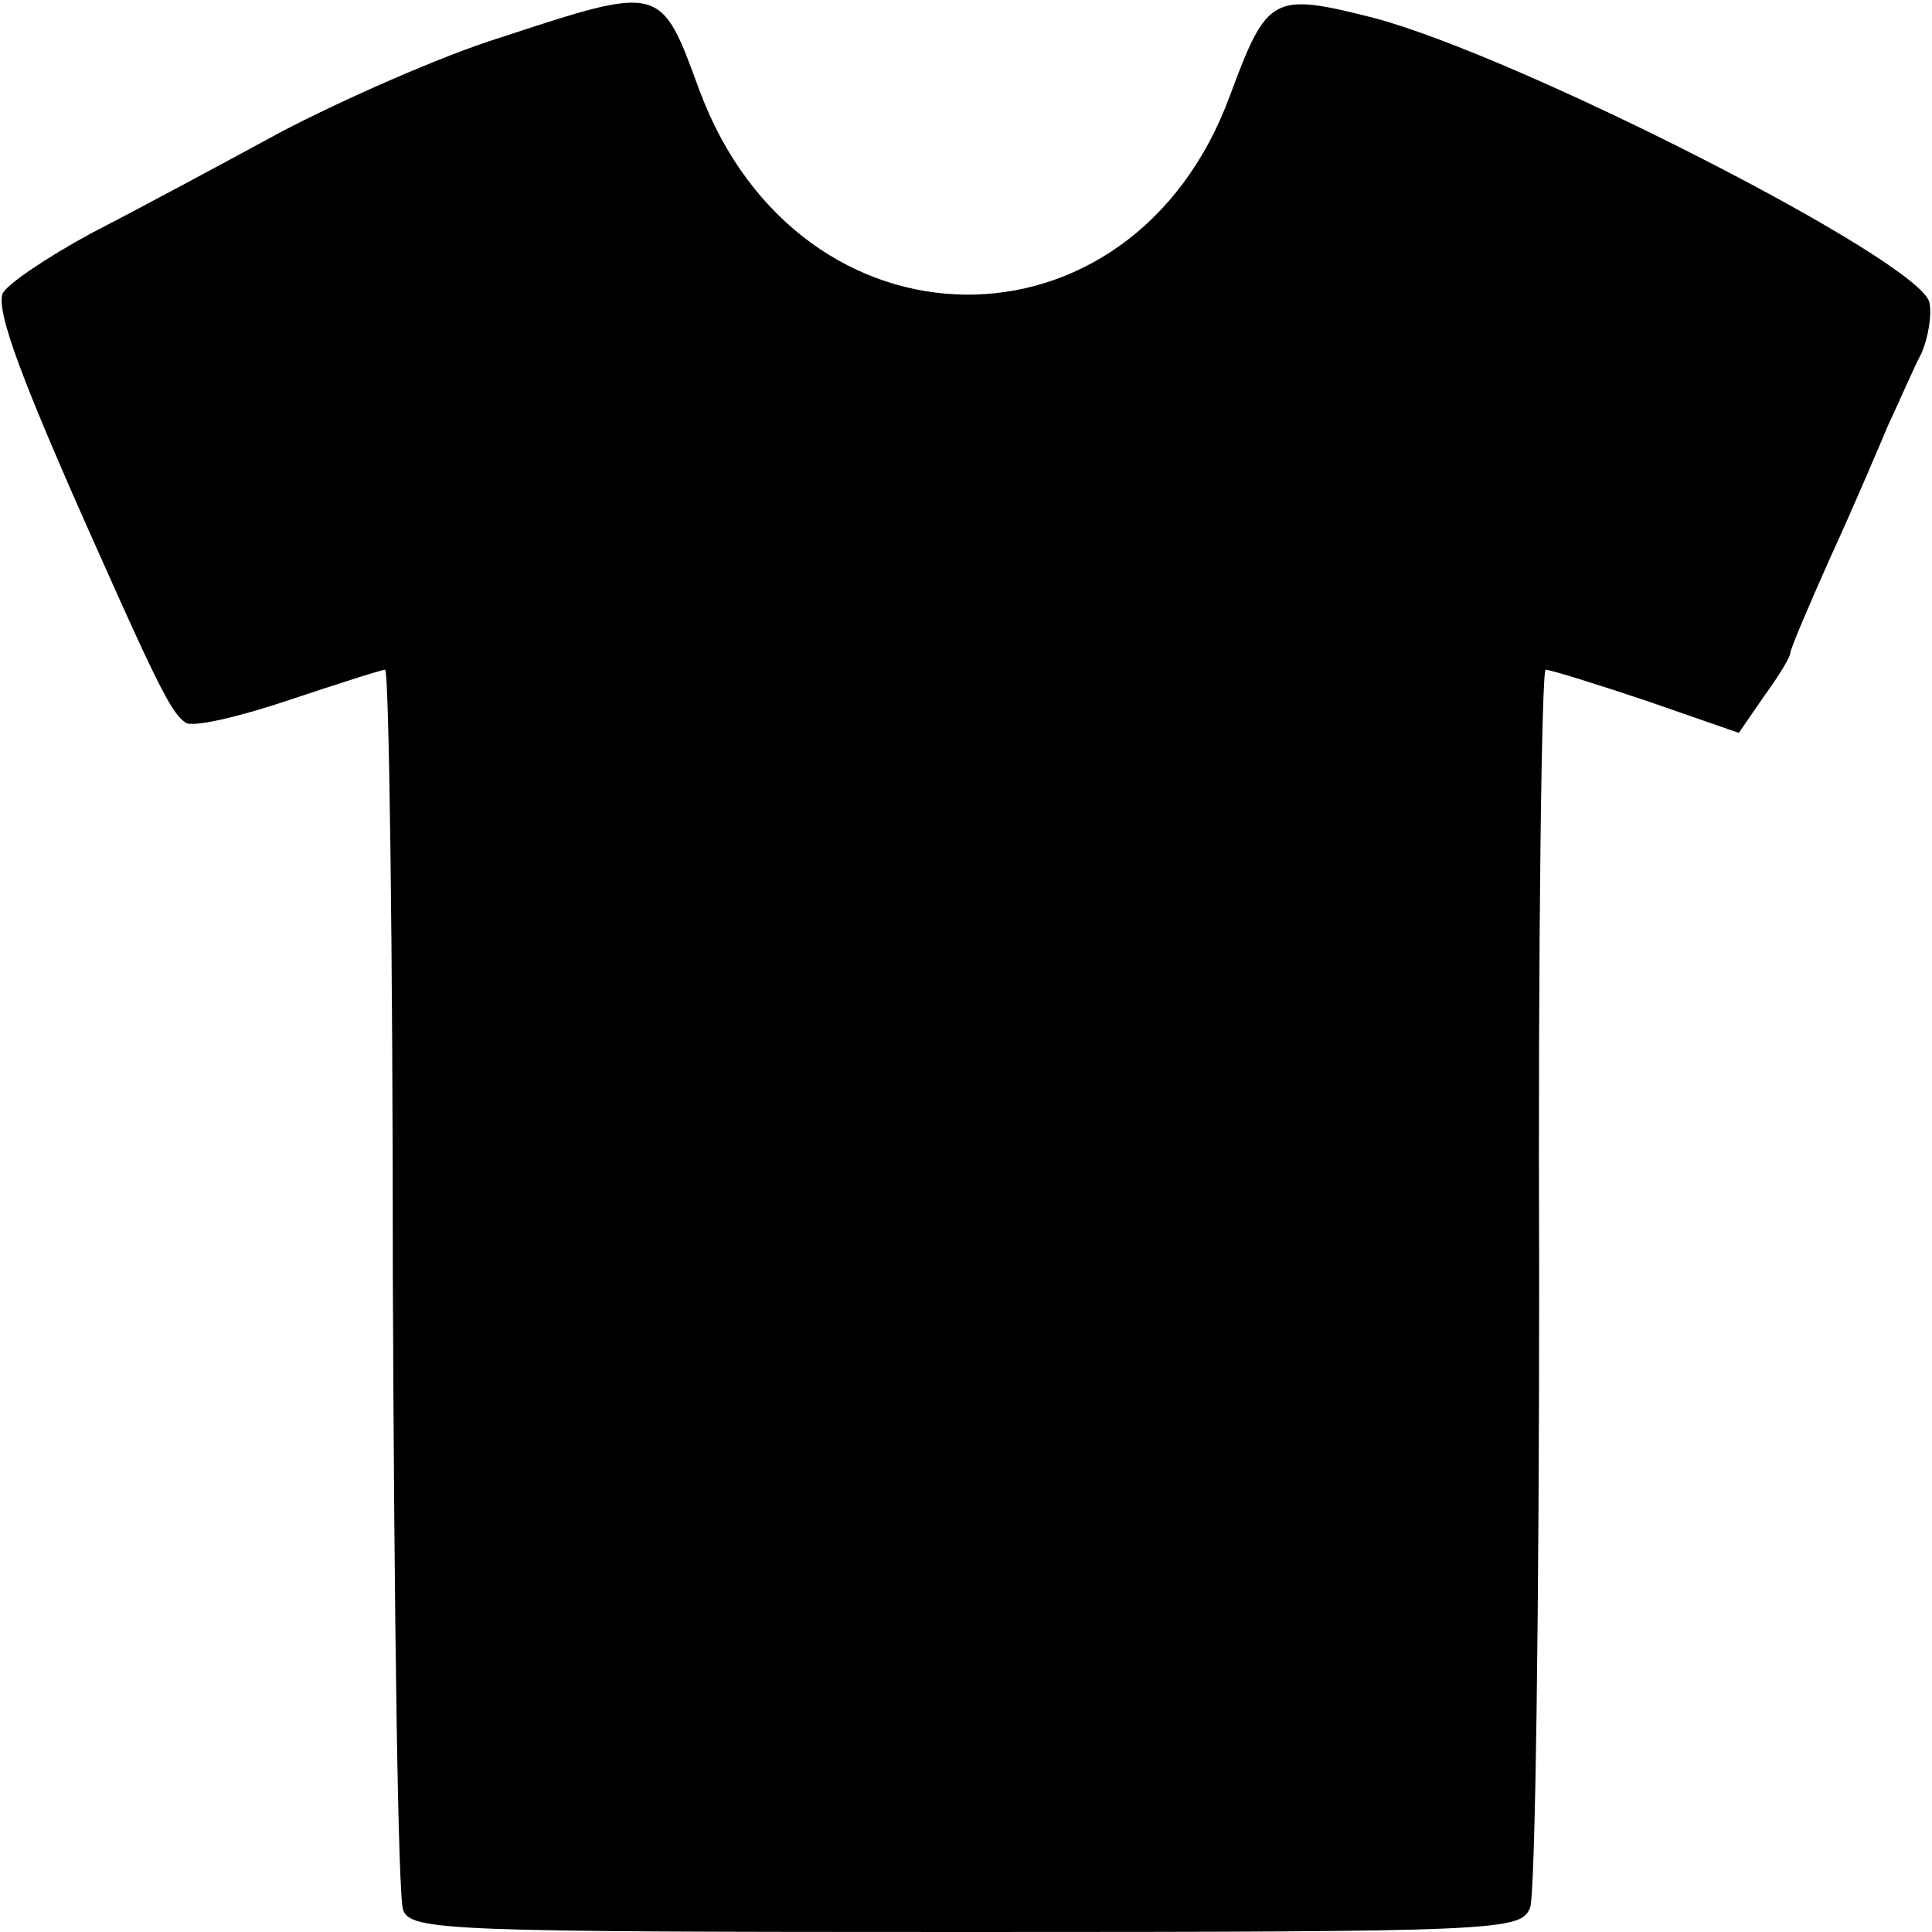 <?xml version="1.0" standalone="no"?>
<!DOCTYPE svg PUBLIC "-//W3C//DTD SVG 20010904//EN"
 "http://www.w3.org/TR/2001/REC-SVG-20010904/DTD/svg10.dtd">
<svg version="1.0" xmlns="http://www.w3.org/2000/svg"
 width="150pt" height="150pt" viewBox="0 0 150 150"
 preserveAspectRatio="xMidYMid meet">
<g transform="translate(0,150) scale(0.1,-0.1)"
fill="#000000" stroke="none">
<path d="M389 1471 c-48 -15 -124 -49 -170 -73 -46 -25 -113 -61 -148 -79 -35
-19 -66 -40 -69 -47 -5 -14 15 -68 75 -202 48 -108 57 -124 67 -131 5 -4 40 4
79 17 39 13 73 24 76 24 3 0 6 -213 6 -472 1 -260 4 -481 8 -491 6 -16 36 -17
437 -17 417 0 431 1 438 19 4 11 7 232 7 490 -1 259 2 471 5 471 4 0 39 -11
78 -24 l72 -25 20 29 c11 15 20 30 20 33 0 3 14 36 31 74 17 37 37 84 45 103
9 19 20 45 26 56 5 12 8 29 6 39 -6 32 -318 191 -431 221 -79 20 -83 18 -112
-60 -76 -208 -334 -206 -412 4 -30 82 -29 82 -154 41z"/>
</g>
</svg>
